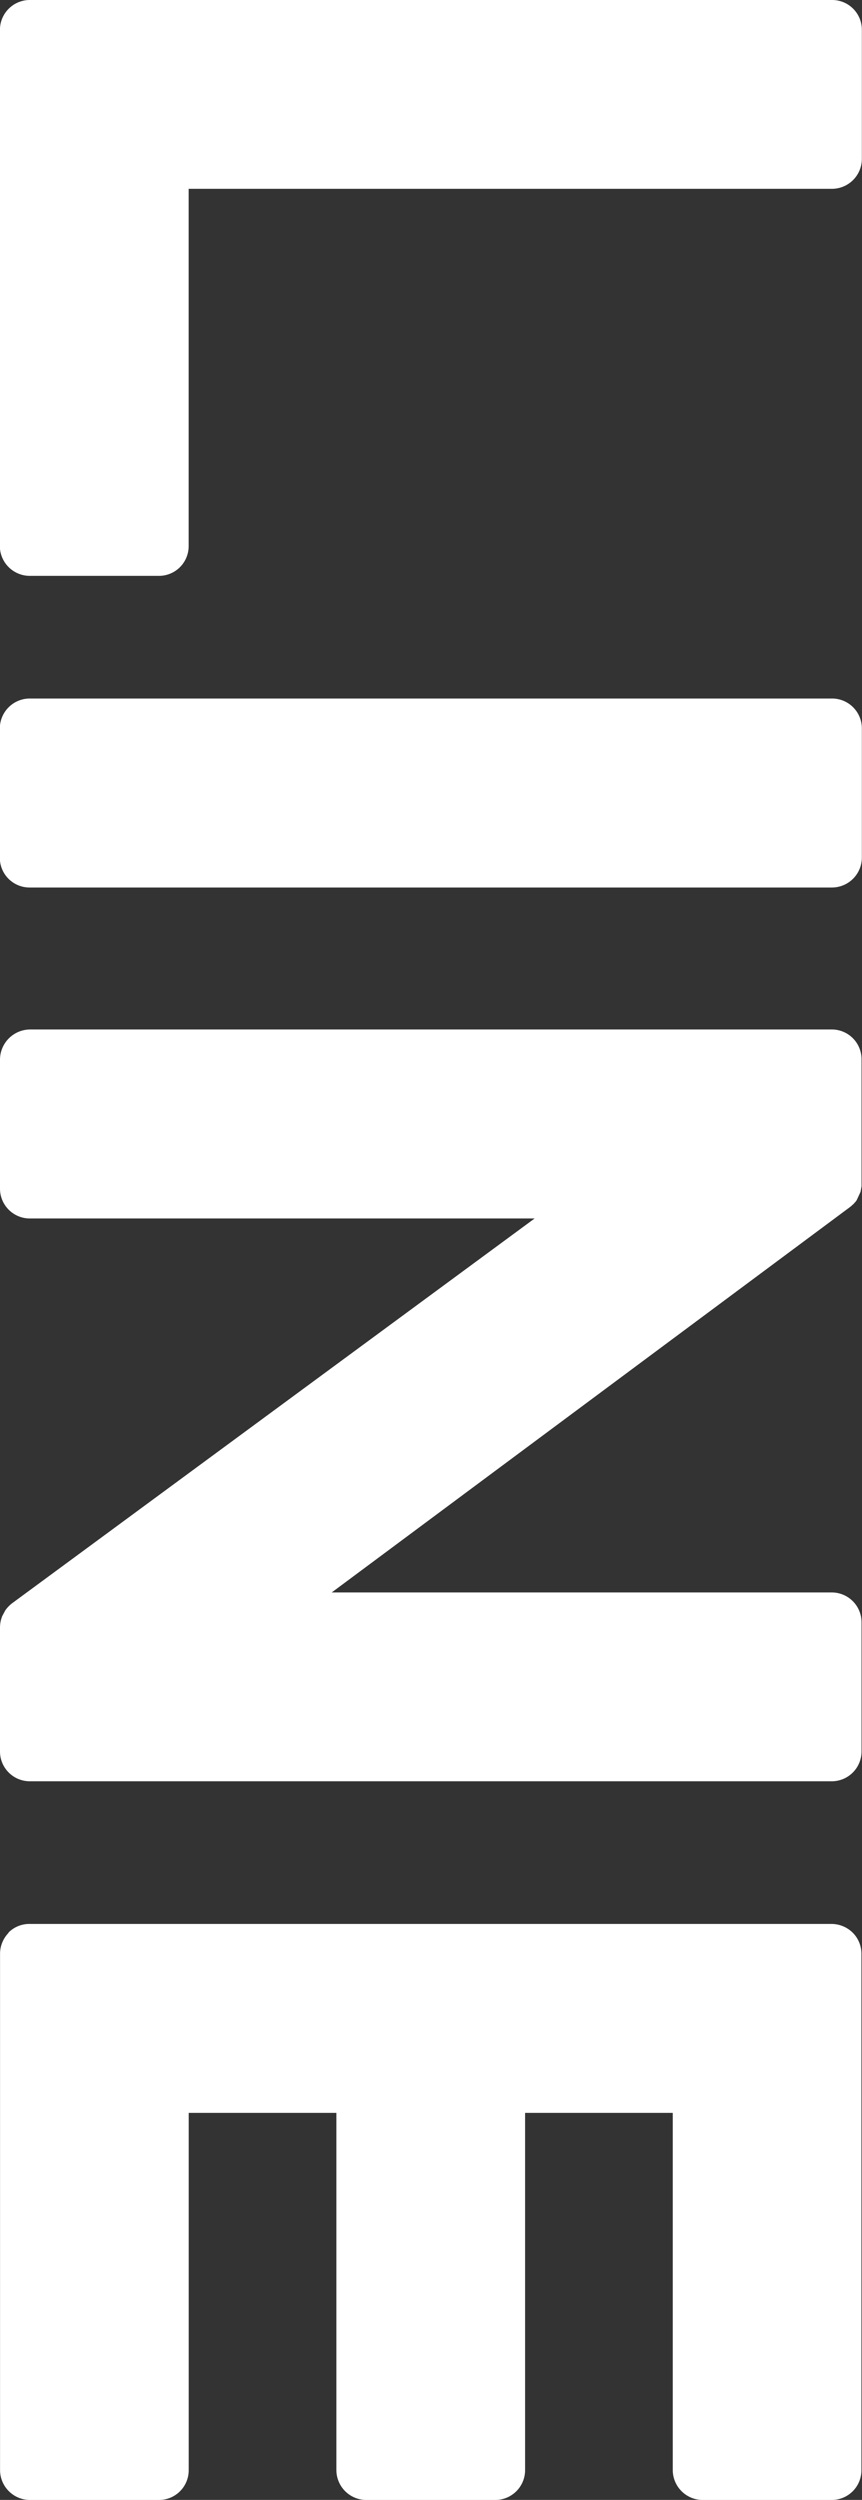 <svg xmlns="http://www.w3.org/2000/svg" width="16.262" height="47.119" viewBox="0 0 16.262 47.119">
  <rect x="0" y="0" width="16.262" height="47.119" fill="#333333" stroke="none"/>
  <g id="グループ_7548" data-name="グループ 7548" transform="translate(-1882 -83)">
    <path id="パス_2990" data-name="パス 2990" d="M127.662,66.7H130.1a.56.56,0,0,0,.562-.562V51a.565.565,0,0,0-.562-.562h-2.435A.562.562,0,0,0,127.1,51V66.136A.565.565,0,0,0,127.662,66.7Z" transform="translate(1948.697 -30.934) rotate(90)" fill="#fff"/>
    <path id="パス_2991" data-name="パス 2991" d="M144.875,66.691h2.435a.562.562,0,0,0,.562-.562V56.605l7.245,9.847a.6.6,0,0,0,.145.141l.109.058.054.018a.616.616,0,0,0,.152.022h2.341a.562.562,0,0,0,.562-.562V51a.562.562,0,0,0-.562-.562h-2.435a.562.562,0,0,0-.562.562v9.433l-7.237-9.741c-.018-.025-.033-.043-.047-.062a.358.358,0,0,1-.036-.04.478.478,0,0,1-.04-.036.209.209,0,0,0-.043-.029l-.149-.069-.105-.018-.029,0h-2.363a.56.56,0,0,0-.562.562V66.126A.571.571,0,0,0,144.875,66.691Z" transform="translate(1948.691 -41.906) rotate(90)" fill="#fff"/>
    <path id="パス_2992" data-name="パス 2992" d="M91.328,66.7h9.734a.565.565,0,0,0,.562-.562V63.7a.56.56,0,0,0-.562-.562H94.329V51a.565.565,0,0,0-.562-.562H91.332A.56.56,0,0,0,90.77,51V66.136a.563.563,0,0,0,.558.562Z" transform="translate(1948.697 -7.77) rotate(90)" fill="#fff"/>
    <path id="パス_2993" data-name="パス 2993" d="M191.008,66.558a.569.569,0,0,0,.384.152h9.734a.565.565,0,0,0,.562-.562V63.713a.56.56,0,0,0-.562-.562h-6.734V60.365h6.734a.565.565,0,0,0,.562-.562V57.367a.562.562,0,0,0-.562-.562h-6.734V54.019h6.734a.565.565,0,0,0,.562-.562V51.022a.56.56,0,0,0-.562-.562h-9.734a.56.56,0,0,0-.391.159.573.573,0,0,0-.17.4V66.156a.554.554,0,0,0,.156.388Z" transform="translate(1948.711 -71.568) rotate(90)" fill="#fff"/>
  </g>
</svg>
